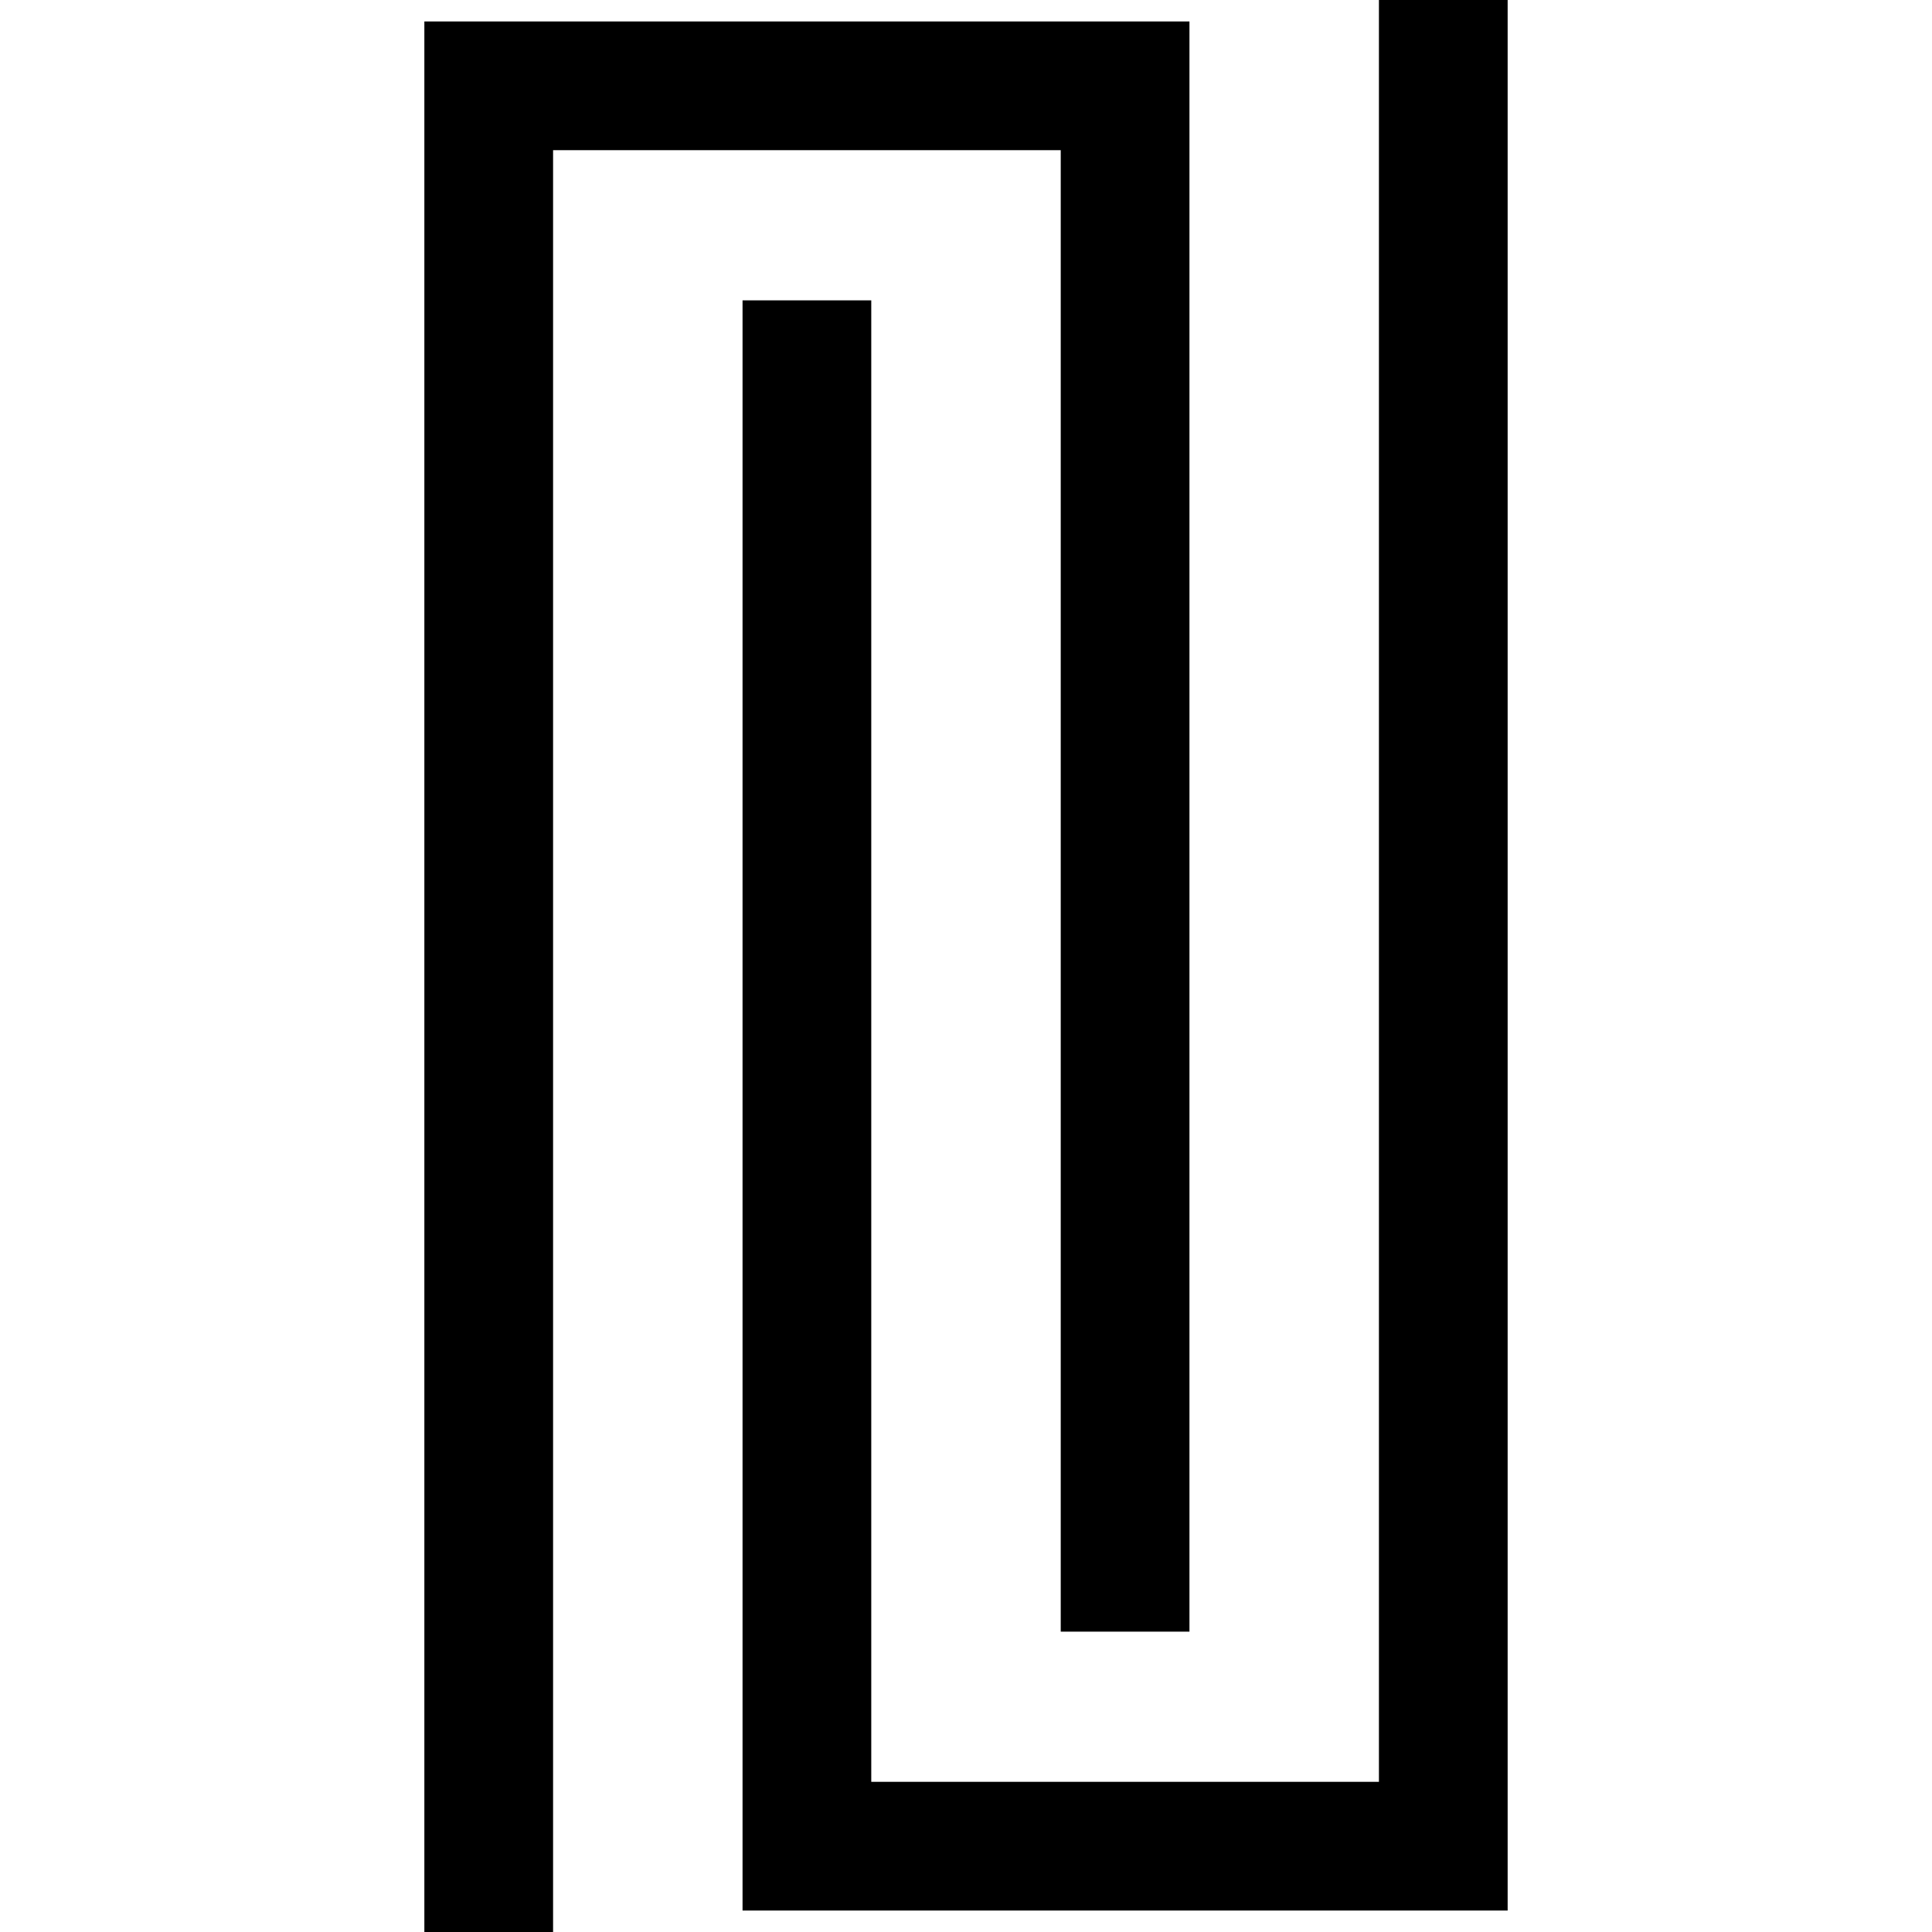 <?xml version="1.0" encoding="iso-8859-1"?>
<!-- Uploaded to: SVG Repo, www.svgrepo.com, Generator: SVG Repo Mixer Tools -->
<svg fill="#000000" height="800px" width="800px" version="1.1" id="Layer_1" xmlns="http://www.w3.org/2000/svg" xmlns:xlink="http://www.w3.org/1999/xlink" 
	 viewBox="0 0 450.276 450.276" xml:space="preserve">
<g>
	<polygon points="321.375,0 321.375,415.276 203.059,415.276 203.059,70 173.059,70 173.059,445.276 351.375,445.276 351.375,0 	"/>
	<polygon points="247.217,380.276 277.217,380.276 277.217,5 98.902,5 98.902,450.276 128.902,450.276 128.902,35 247.217,35 	"/>
</g>
</svg>